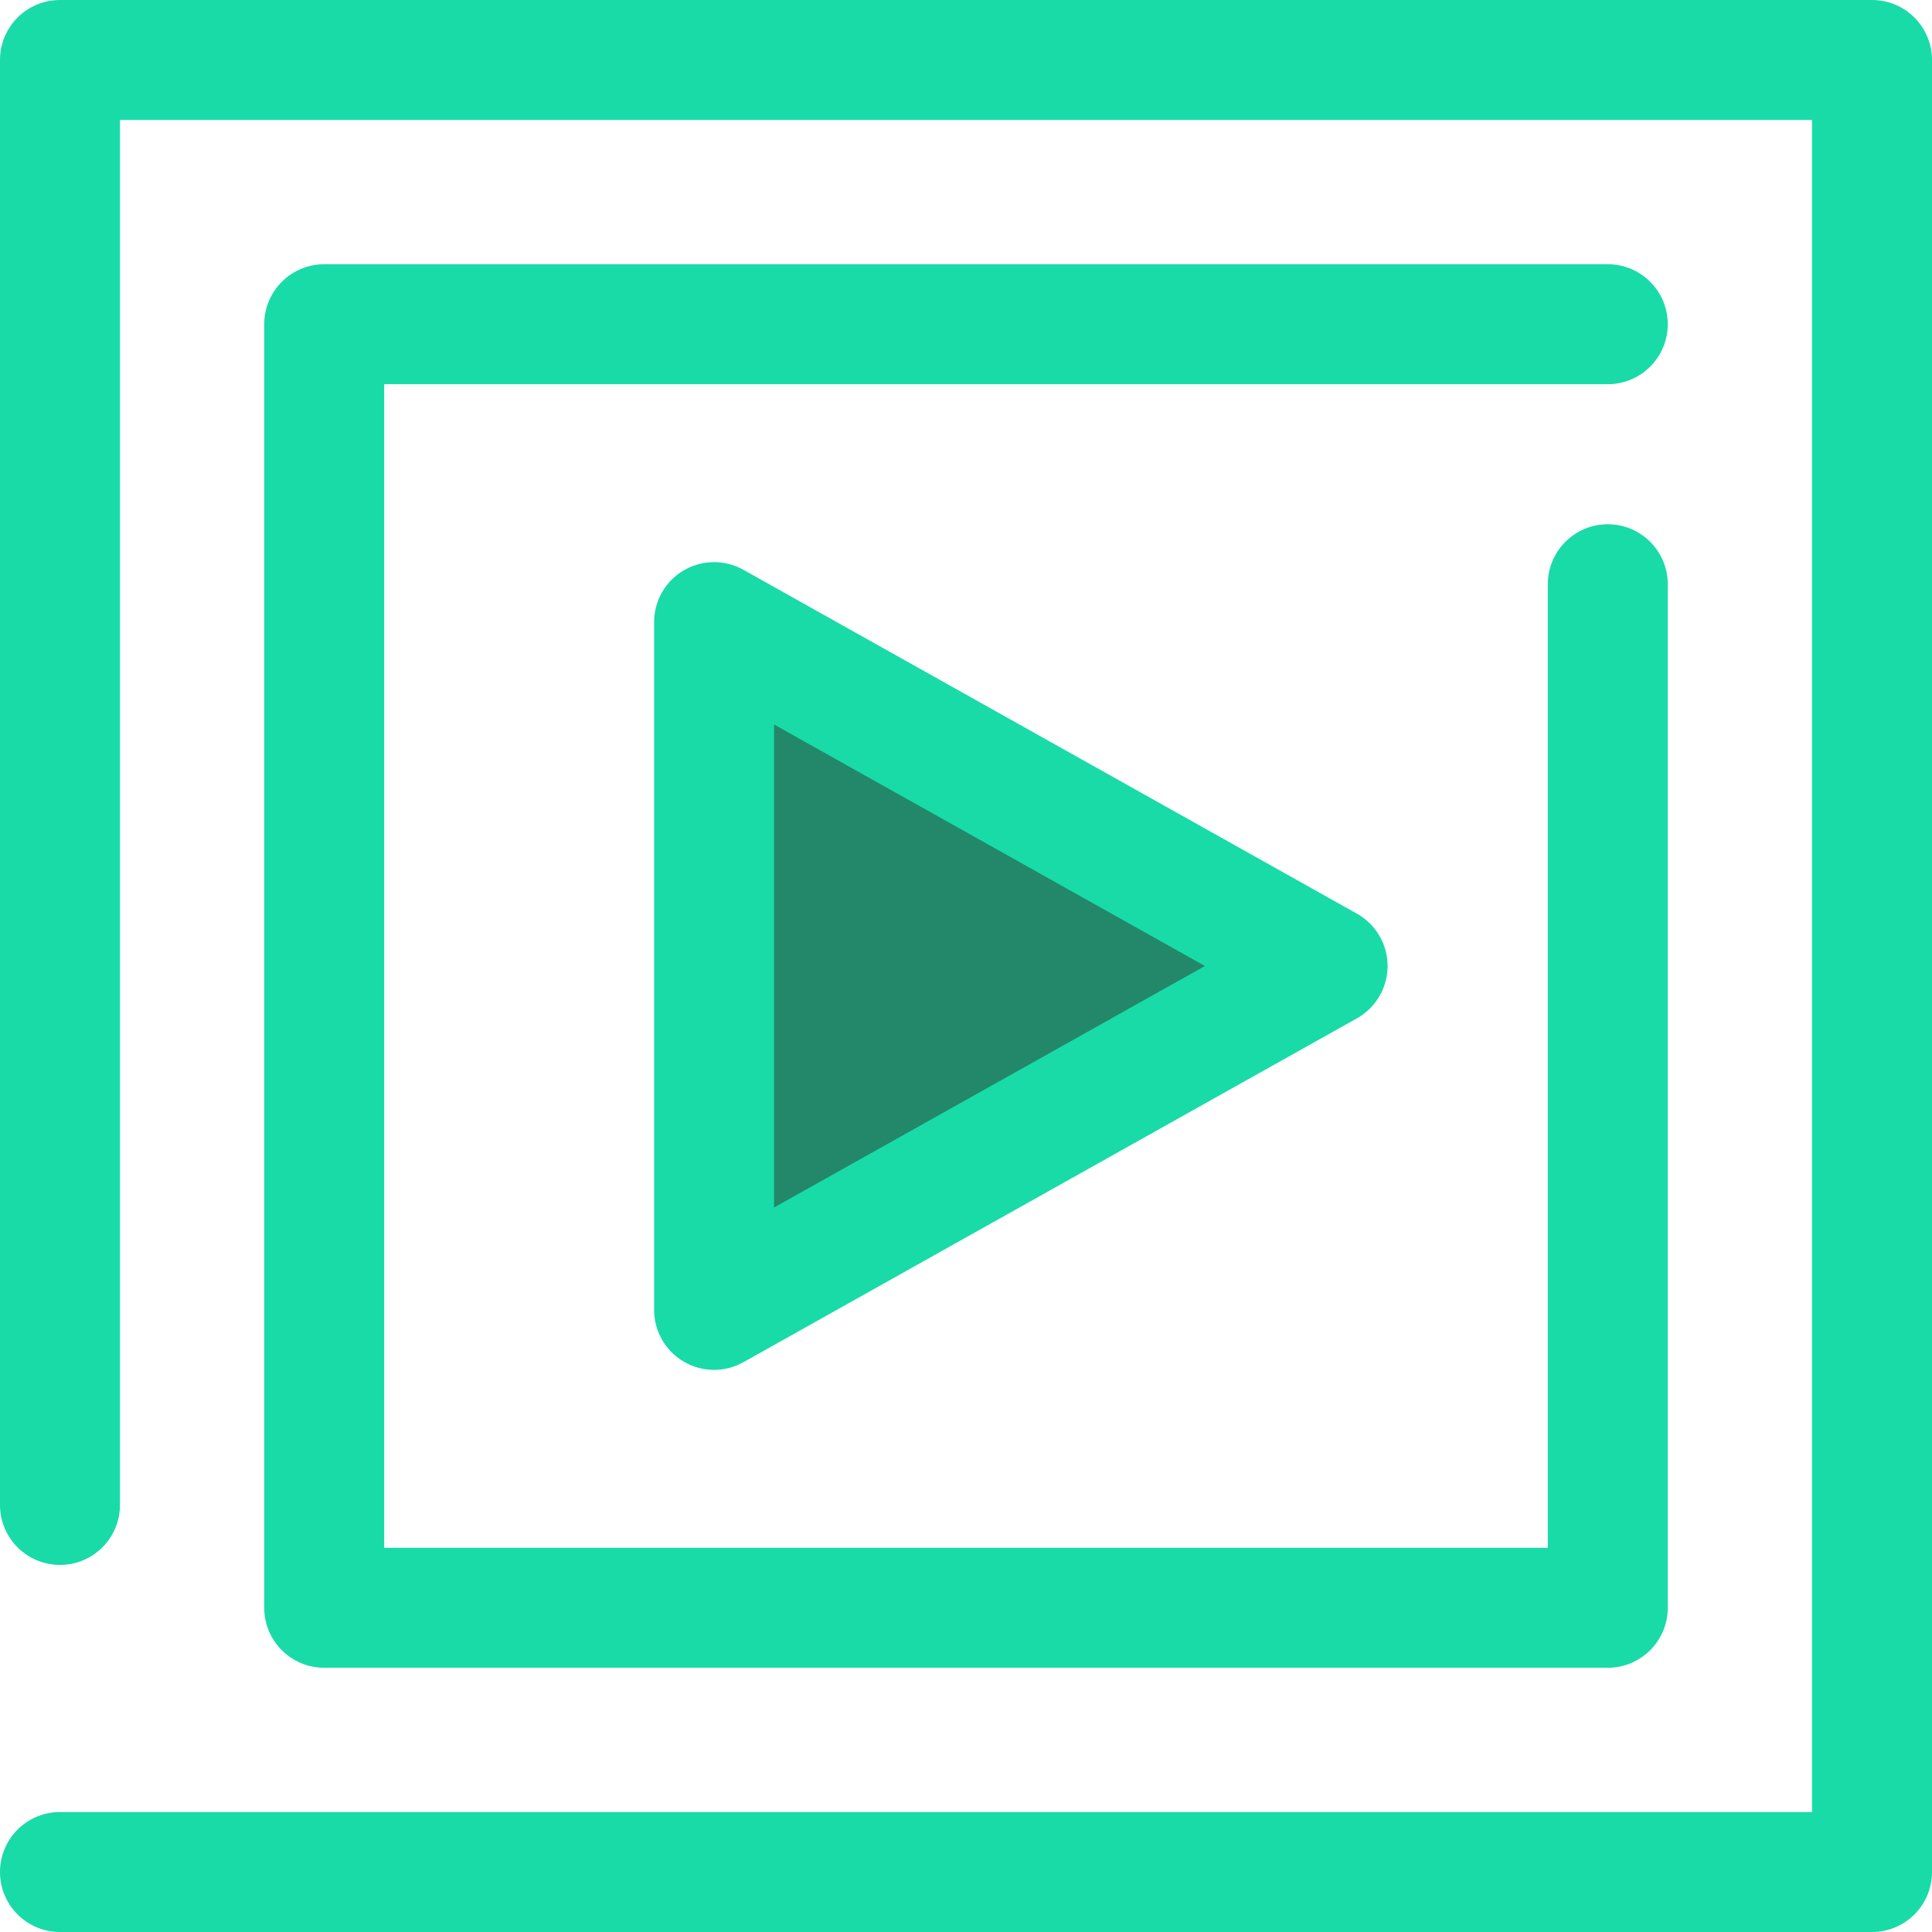 <?xml version="1.0" encoding="iso-8859-1"?>
<!-- Uploaded to: SVG Repo, www.svgrepo.com, Generator: SVG Repo Mixer Tools -->
<svg height="50px" width="50px" version="1.1" id="Layer_1" xmlns="http://www.w3.org/2000/svg" xmlns:xlink="http://www.w3.org/1999/xlink" 
	 viewBox="0 0 512 512" xml:space="preserve">
<polygon style="fill:#238869;" points="189.238,164.865 351.832,256.001 189.238,347.136 "/>
<g>
	<path style="fill:#18dba8;" d="M189.238,363.031c-2.778,0-5.555-0.728-8.035-2.181c-4.869-2.852-7.86-8.073-7.86-13.714V164.865
		c0-5.643,2.991-10.863,7.86-13.714c4.87-2.852,10.887-2.909,15.806-0.151l162.594,91.135c5.017,2.812,8.122,8.115,8.122,13.865
		c0,5.751-3.106,11.054-8.122,13.865l-162.594,91.135C194.594,362.354,191.916,363.031,189.238,363.031z M205.133,191.997v128.008
		l114.188-64.004L205.133,191.997z"/>
	<path style="fill:#18dba8;" d="M496.105,512H15.895C7.116,512,0,504.884,0,496.105s7.116-15.895,15.895-15.895H480.21V31.79H31.79
		v367.035c0,8.779-7.116,15.895-15.895,15.895S0,407.605,0,398.826V15.895C0,7.116,7.116,0,15.895,0h480.21
		C504.882,0,512,7.116,512,15.895v480.21C512,504.884,504.884,512,496.105,512z"/>
	<path style="fill:#18dba8;" d="M426.078,441.975H85.92c-8.779,0-15.895-7.116-15.895-15.895V85.92
		c0-8.779,7.116-15.895,15.895-15.895h340.158c8.777,0,15.895,7.116,15.895,15.895s-7.118,15.895-15.895,15.895H101.815v308.369
		h308.368V154.829c0-8.779,7.118-15.895,15.895-15.895c8.777,0,15.895,7.116,15.895,15.895V426.08
		C441.973,434.859,434.857,441.975,426.078,441.975z"/>
</g>
</svg>